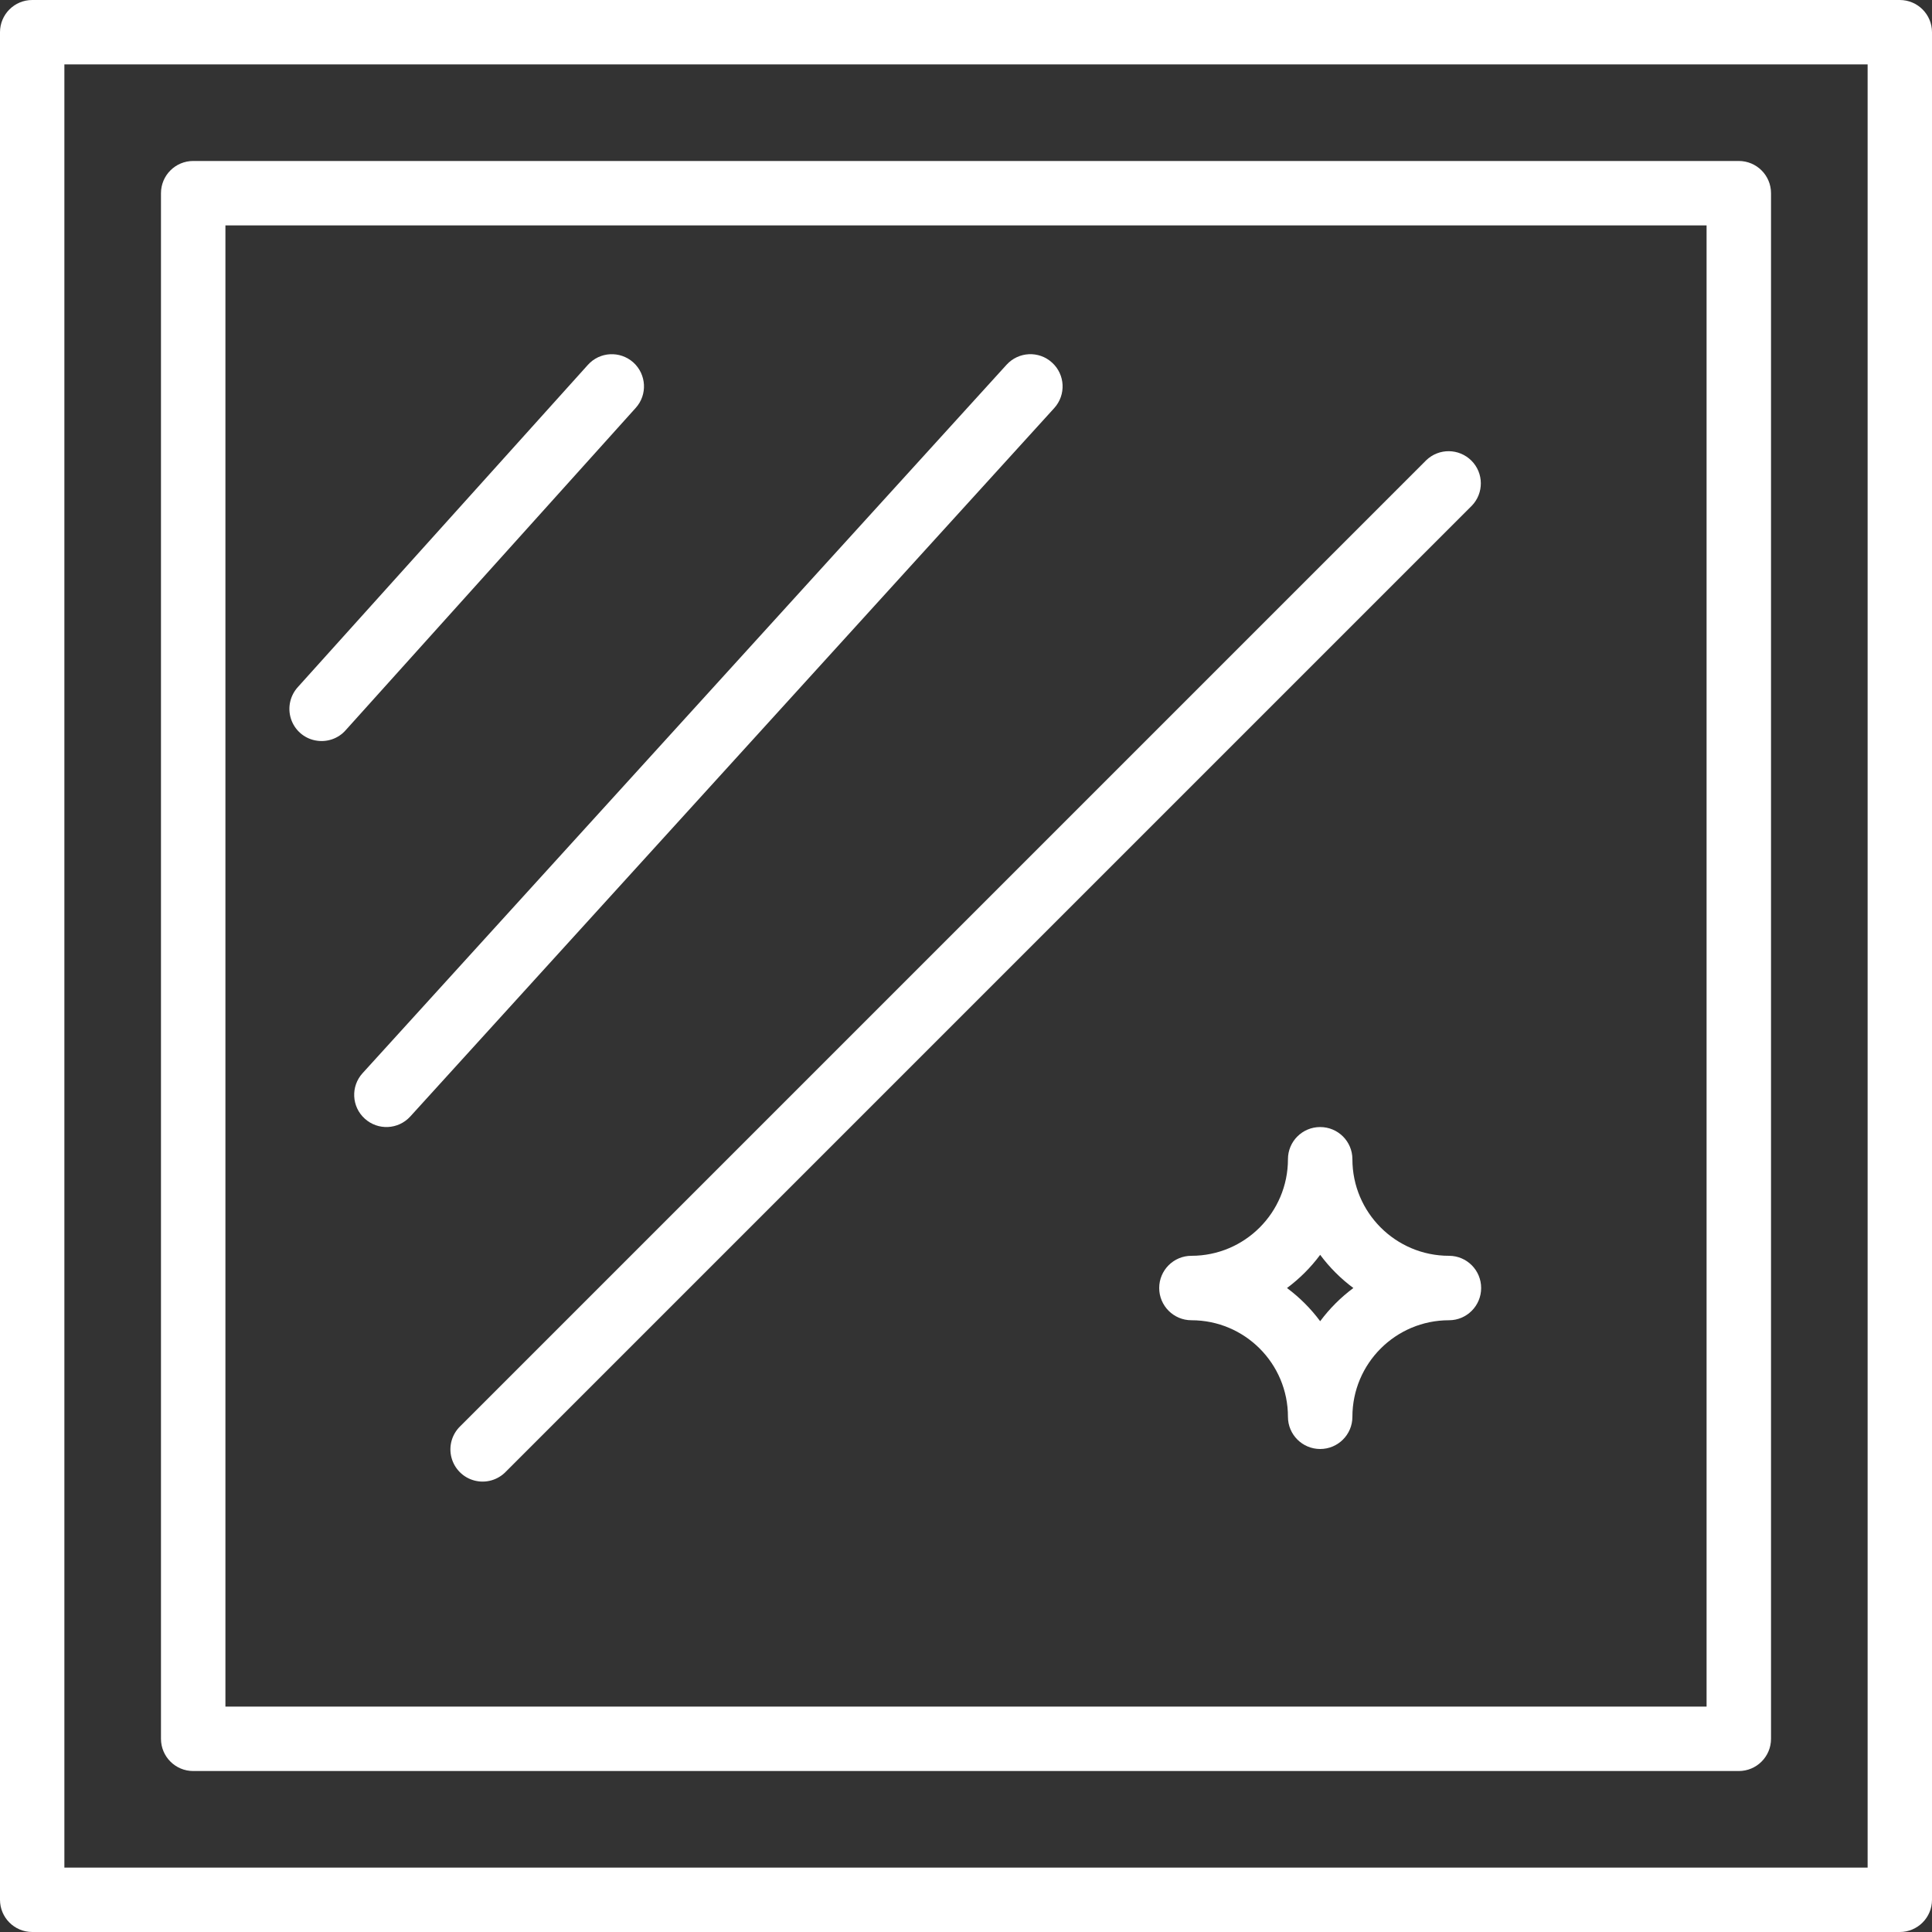 <svg width="28" height="28" viewBox="0 0 28 28" fill="none" xmlns="http://www.w3.org/2000/svg">
<rect x="0" y="0" width="28" height="28" fill="#333333" stroke="none"/>
<g clip-path="url(#clip0_2391_1811)">
<path d="M21 18.2C20.227 18.2 19.6 17.573 19.6 16.8C19.6 16.542 19.391 16.334 19.133 16.334C18.875 16.334 18.666 16.542 18.666 16.8C18.666 17.573 18.04 18.2 17.267 18.2C17.009 18.2 16.8 18.409 16.8 18.667C16.8 18.924 17.009 19.134 17.267 19.134C18.04 19.134 18.666 19.76 18.666 20.534C18.666 20.791 18.875 21 19.133 21C19.391 21 19.6 20.791 19.6 20.534C19.6 19.76 20.227 19.134 21 19.134C21.258 19.134 21.466 18.924 21.466 18.667C21.466 18.409 21.258 18.2 21 18.2ZM19.133 19.148C18.997 18.965 18.835 18.803 18.652 18.667C18.835 18.531 18.997 18.369 19.133 18.186C19.269 18.369 19.431 18.531 19.614 18.667C19.431 18.803 19.269 18.965 19.133 19.148Z" fill="white"/>
<path d="M27.533 0H0.467C0.209 0 0 0.209 0 0.467V27.533C0 27.791 0.209 28 0.467 28H27.533C27.791 28 28 27.791 28 27.533V0.467C28 0.209 27.791 0 27.533 0ZM27.067 27.067H0.933V0.933H27.067V27.067Z" fill="white"/>
<path d="M2.8 25.667H25.2C25.458 25.667 25.667 25.458 25.667 25.2V2.8C25.667 2.542 25.458 2.333 25.2 2.333H2.8C2.542 2.333 2.333 2.542 2.333 2.8V25.2C2.333 25.458 2.542 25.667 2.8 25.667ZM3.267 3.267H24.733V24.733H3.267V3.267Z" fill="white"/>
<path d="M9.179 5.253C8.987 5.081 8.692 5.096 8.52 5.288L4.32 9.954C4.205 10.078 4.165 10.254 4.216 10.415C4.267 10.576 4.401 10.697 4.566 10.73C4.732 10.764 4.903 10.707 5.013 10.579L9.213 5.912C9.386 5.721 9.37 5.426 9.179 5.253Z" fill="white"/>
<path d="M15.247 5.255C15.057 5.081 14.762 5.095 14.588 5.286L5.255 15.553C5.081 15.744 5.095 16.039 5.286 16.212C5.477 16.386 5.772 16.372 5.946 16.181L15.279 5.914C15.452 5.723 15.438 5.428 15.247 5.255Z" fill="white"/>
<path d="M20.67 6.67L6.67 20.67C6.549 20.787 6.5 20.961 6.543 21.124C6.586 21.287 6.713 21.415 6.876 21.457C7.039 21.5 7.213 21.451 7.33 21.33L21.33 7.33C21.507 7.147 21.505 6.856 21.325 6.676C21.144 6.496 20.854 6.493 20.67 6.67Z" fill="white"/>
</g>
<defs>
<clipPath id="clip0_2391_1811">
<rect width="28" height="28" fill="white"/>
</clipPath>
</defs>
</svg>

